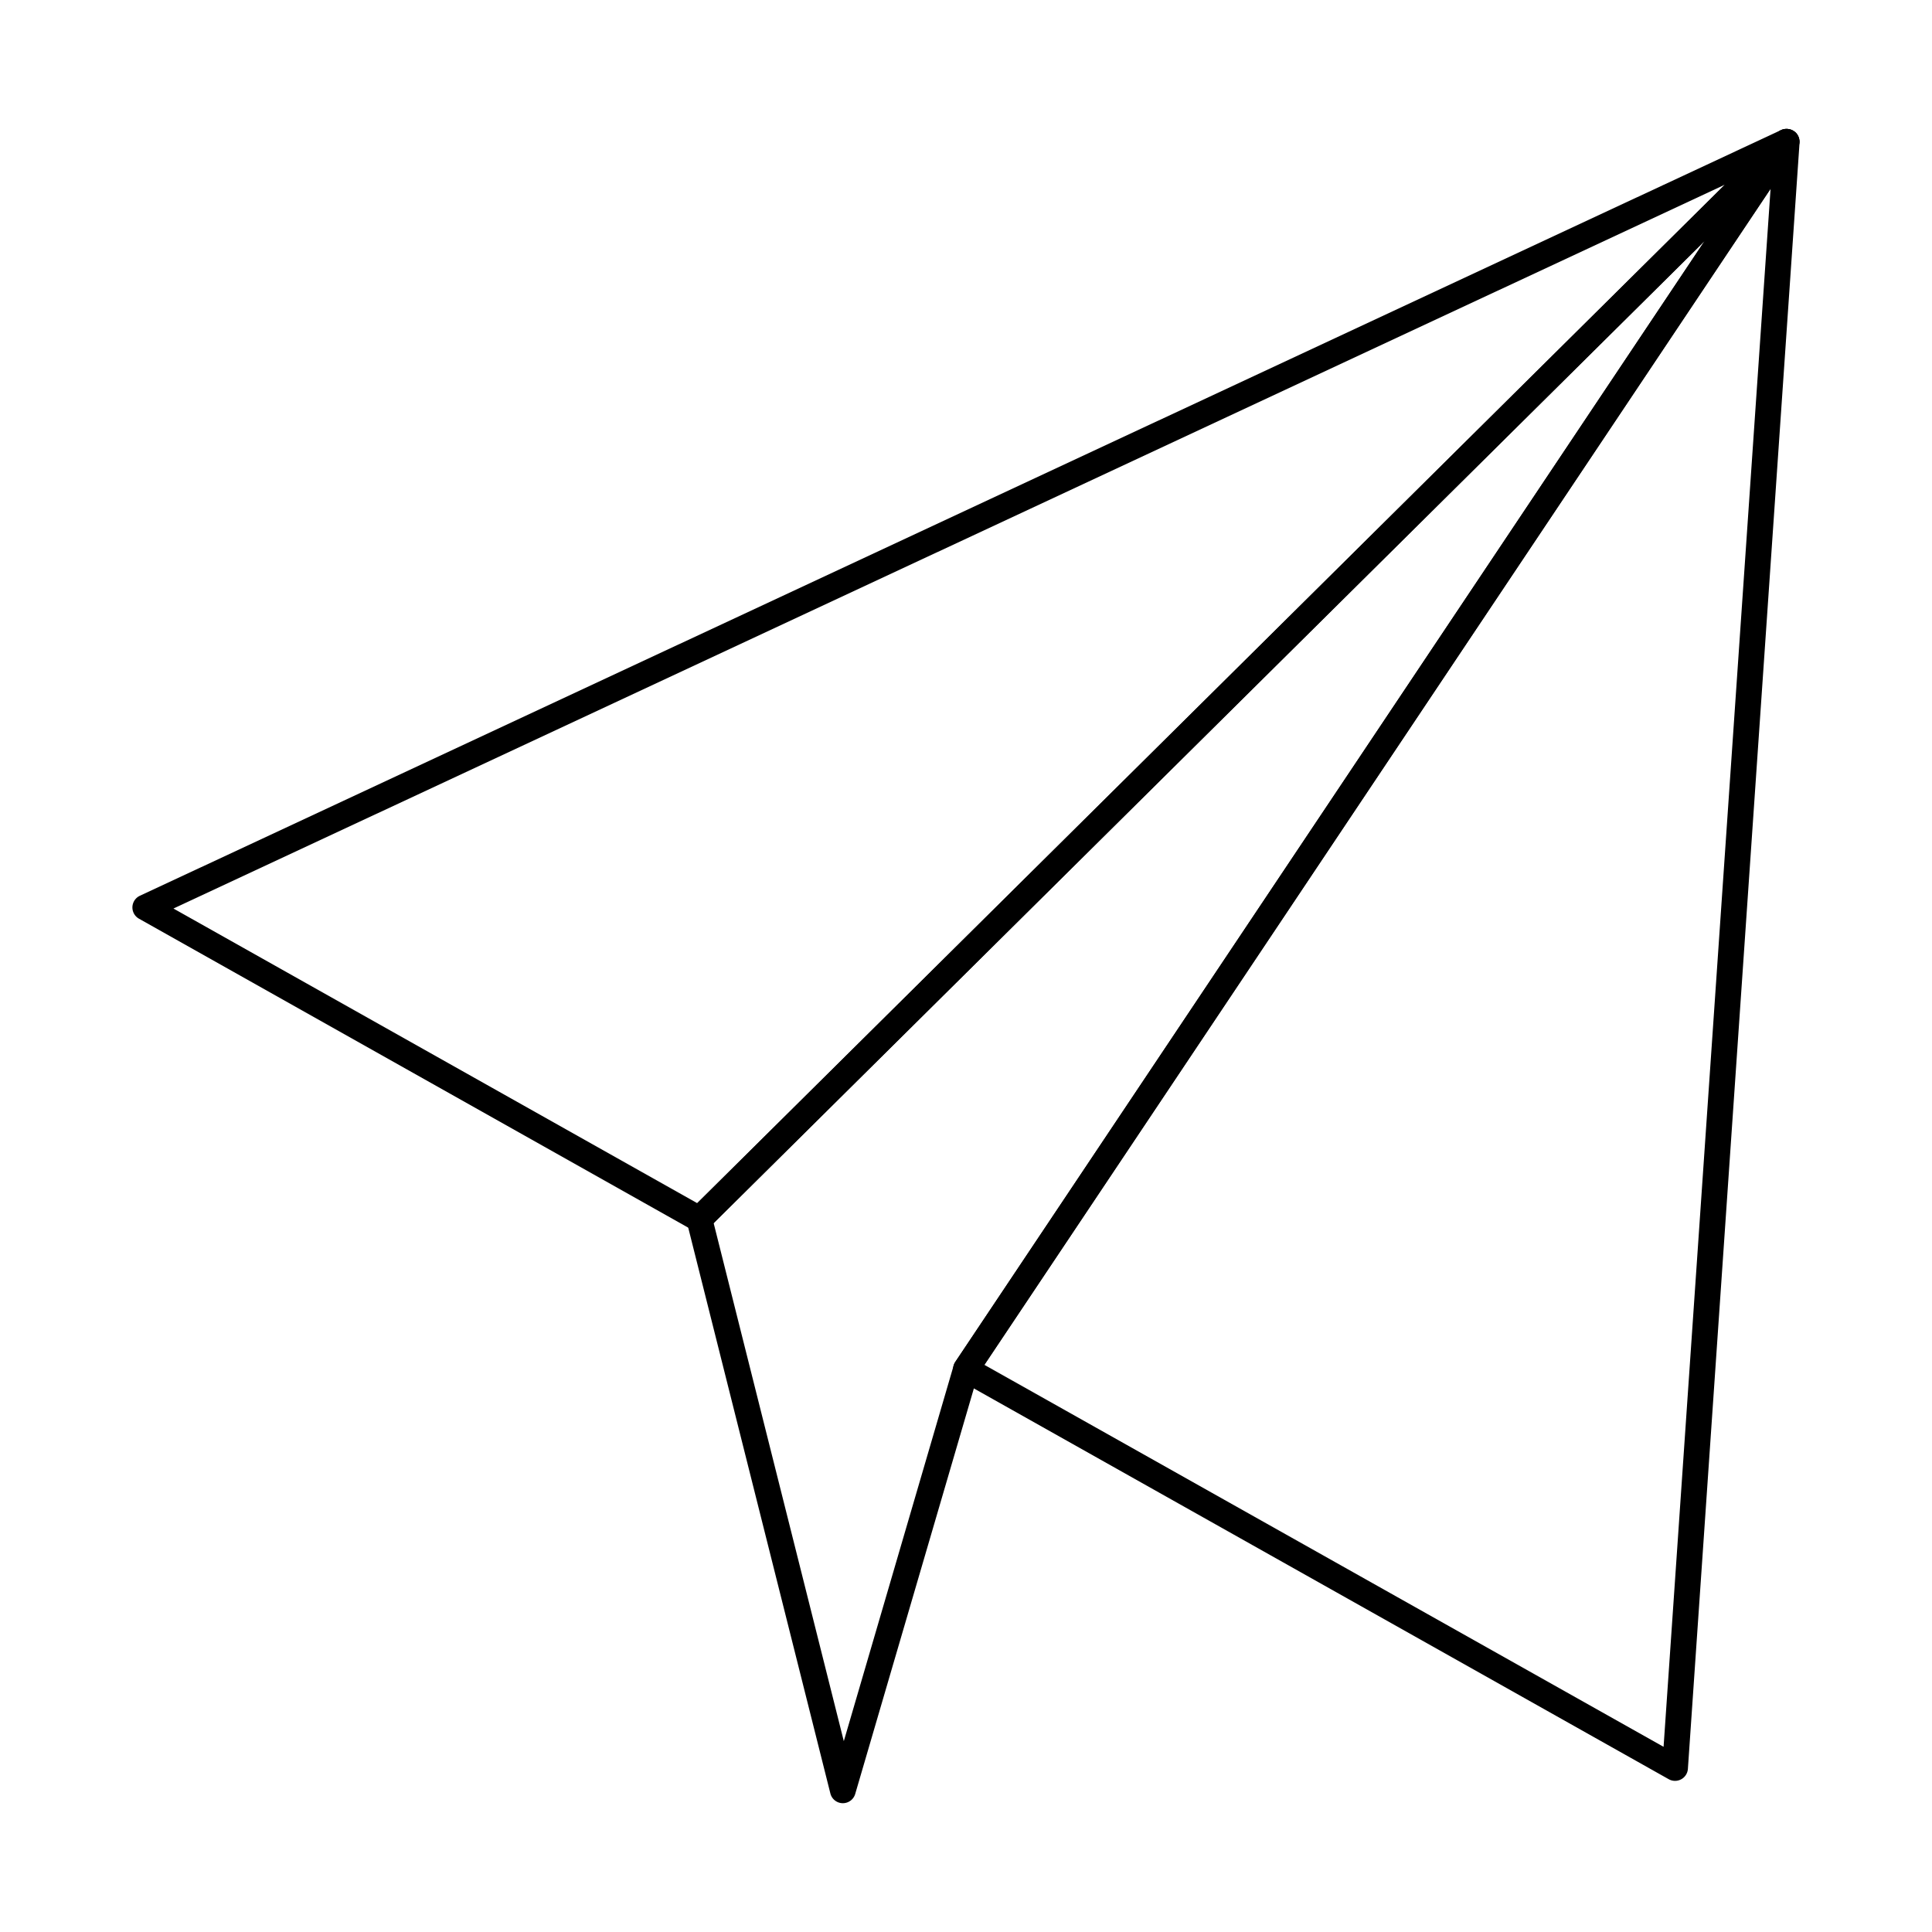 <svg id="Layer_1" height="512" viewBox="0 0 150 150" width="512" xmlns="http://www.w3.org/2000/svg" data-name="Layer 1"><path d="m130.05 138.265a1 1 0 0 1 -.49-.128l-55.051-30.96a1 1 0 0 1 -.51-.872 1.029 1.029 0 0 1 .169-.566l63.7-95.29a1 1 0 0 1 .159-.184 1.049 1.049 0 0 1 1.419.047 1.008 1.008 0 0 1 .272.751l-8.67 126.27a1 1 0 0 1 -1 .932zm-53.624-32.3 52.734 29.657 8.307-120.969z"/><path d="m54.3 95.655a.989.989 0 0 1 -.49-.129l-43.021-24.2a1 1 0 0 1 .068-1.777l127.42-59.449a1 1 0 0 1 1.127 1.616l-84.404 83.649a1 1 0 0 1 -.7.29zm-40.833-25.117 40.665 22.875 79.779-79.071z"/><path d="m65.44 140h-.02a1 1 0 0 1 -.95-.756l-11.14-44.344a1 1 0 0 1 .266-.954l84.404-83.646a1 1 0 0 1 1.536 1.266l-63.61 95.155-9.526 32.554a1 1 0 0 1 -.96.725zm-10.032-45.036 10.105 40.219 8.515-29.12a1.028 1.028 0 0 1 .14-.324l58.178-87.029z"/></svg>